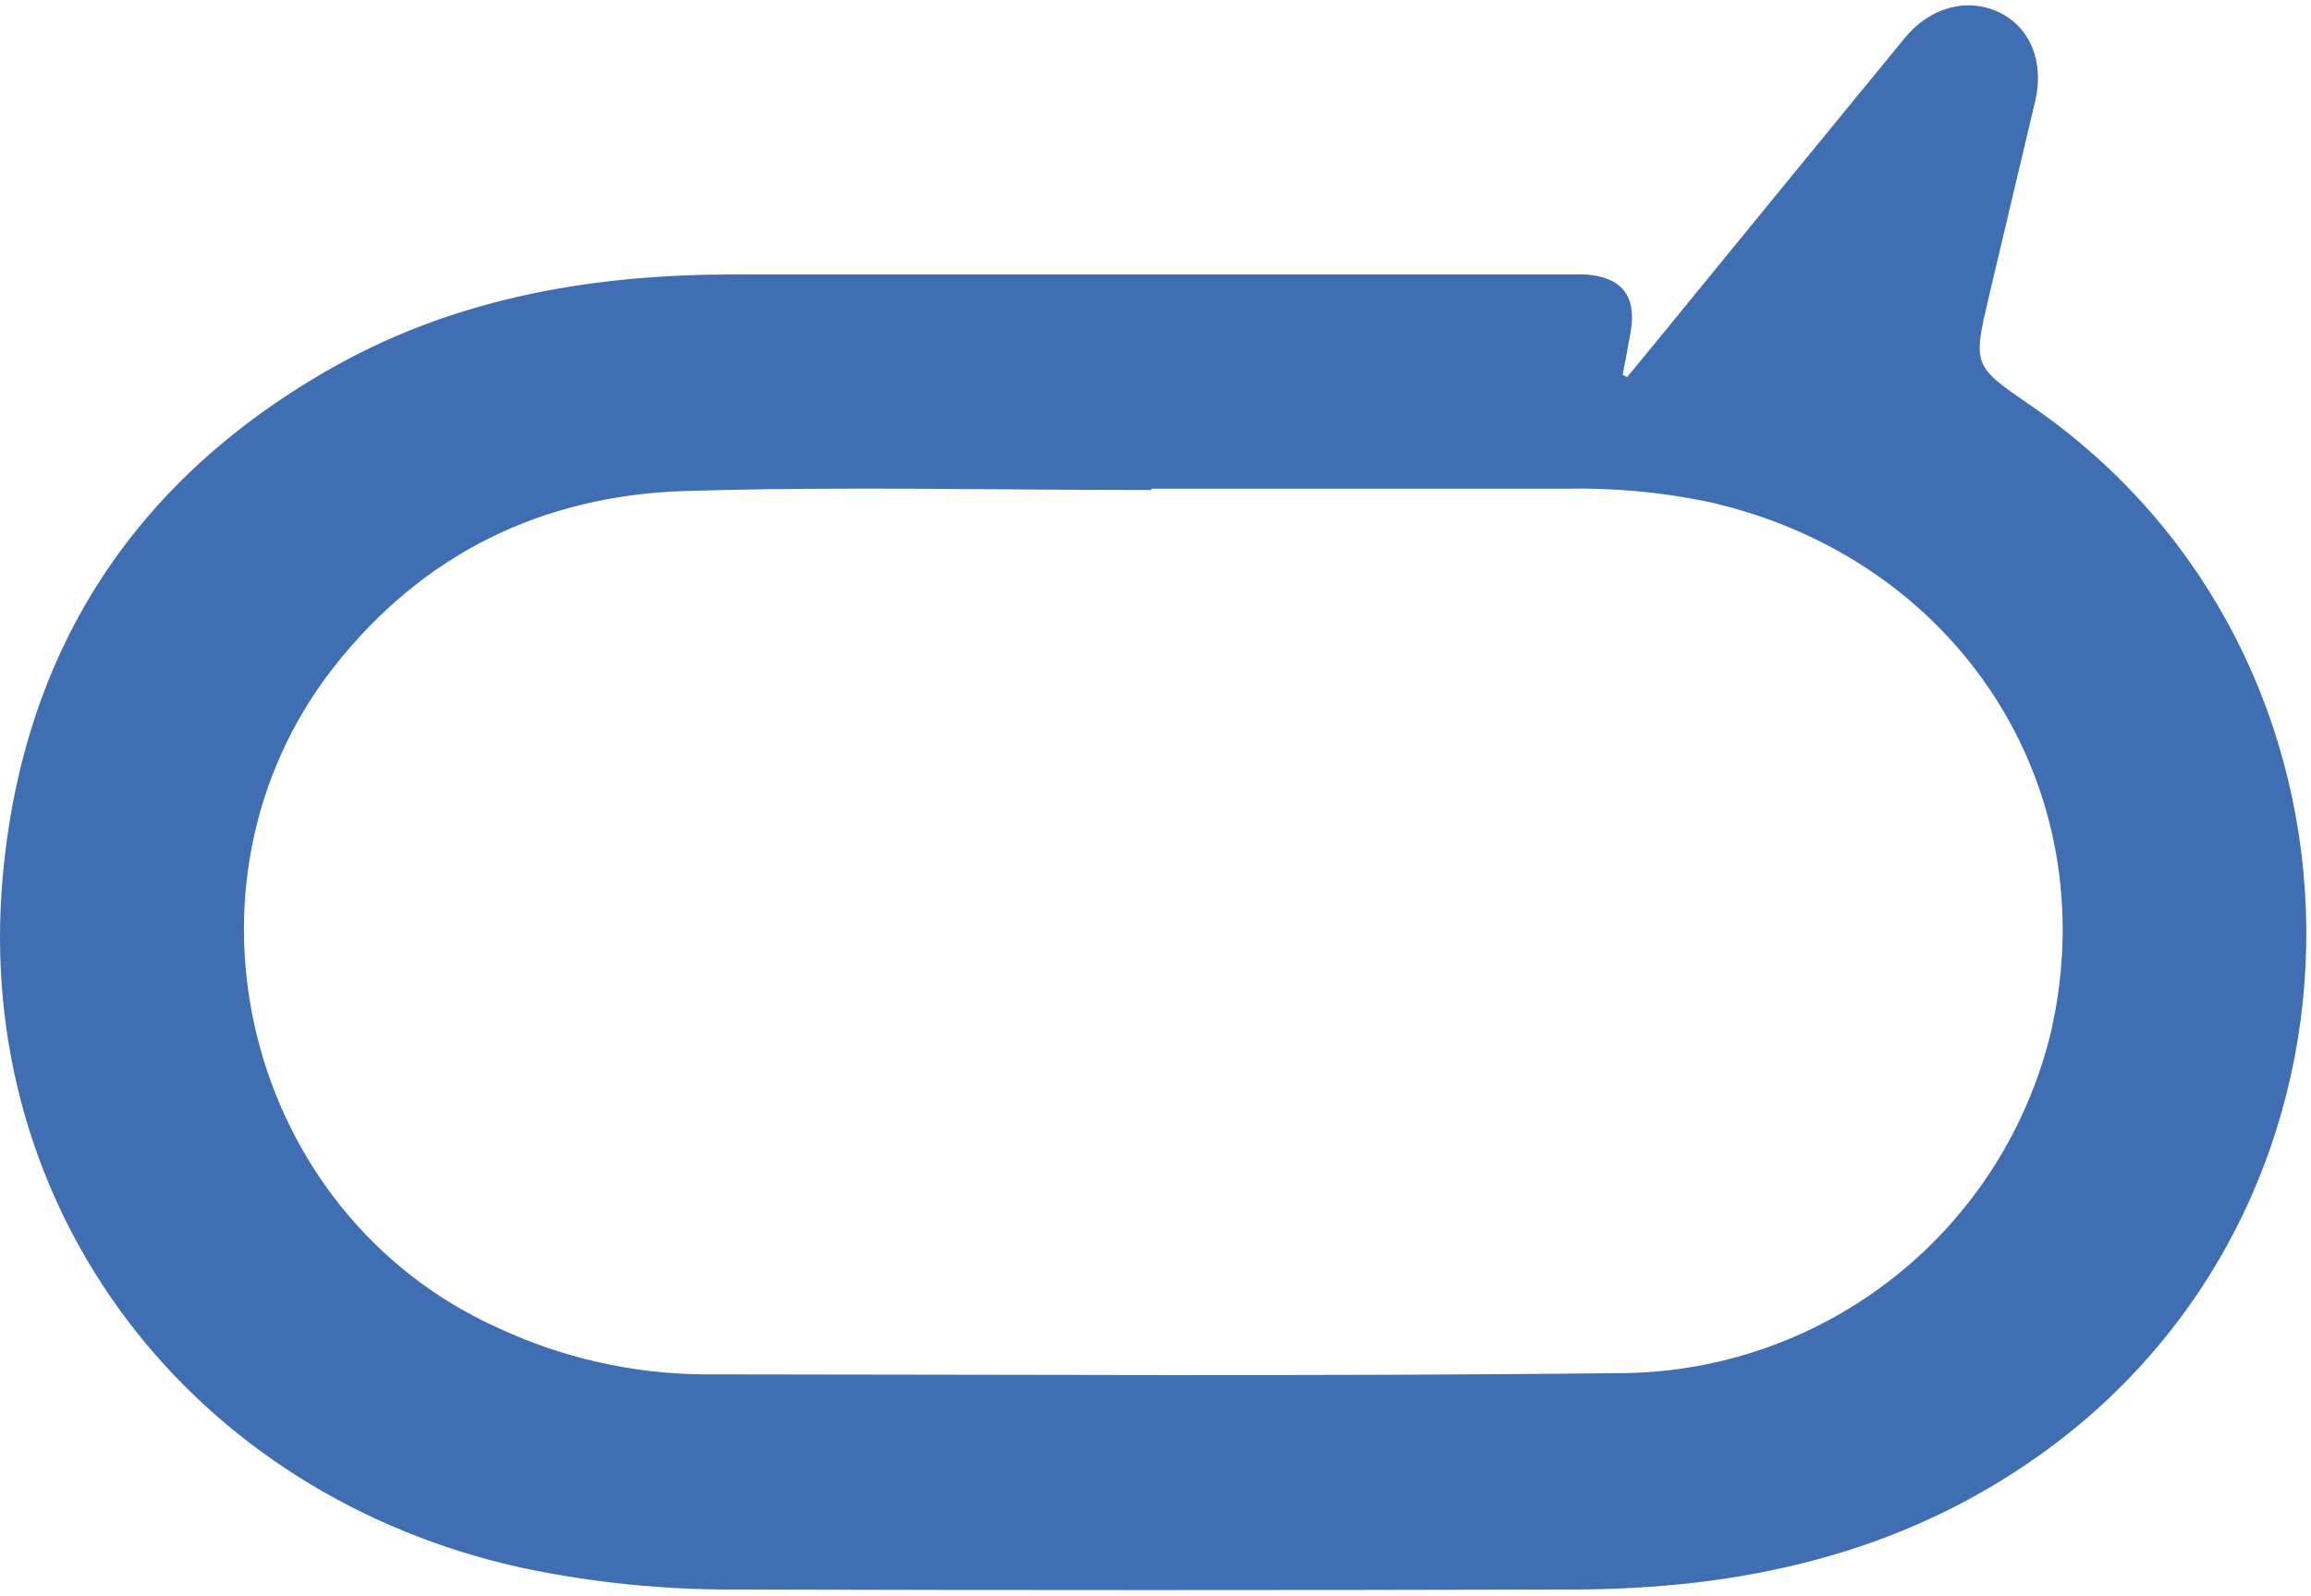 <?xml version="1.0" encoding="UTF-8"?> <svg xmlns="http://www.w3.org/2000/svg" width="343" height="237" viewBox="0 0 343 237" fill="none"> <path d="M240.84 55.654C241.236 53.505 241.666 51.372 242.03 49.223C242.939 43.932 240.691 41.122 235.303 40.742C234.345 40.742 233.37 40.742 232.411 40.742C191.259 40.742 150.113 40.742 108.972 40.742C88.364 40.742 68.366 44.048 50.104 54.15C20.356 70.683 3.465 96.111 0.408 130.104C-4.054 179.703 28.503 222.128 77.753 232.825C88.118 234.987 98.683 236.046 109.27 235.983C150.554 236.093 191.838 236.093 233.122 235.982C258.242 235.982 281.975 230.857 302.865 215.928C356.031 178 355.337 97.269 301.477 60.251C292.783 54.282 292.783 54.282 295.229 43.883C297.51 34.272 299.785 24.66 302.055 15.049C303.443 9.213 301.344 4.038 296.684 1.822C292.023 -0.393 286.503 1.012 282.719 5.625C270.687 20.296 258.678 34.977 246.69 49.669L241.501 55.985L240.84 55.654ZM170.898 72.75L170.898 72.552L232.411 72.552C239.451 72.406 246.486 73.049 253.384 74.469C290.569 82.736 312.682 116.861 304.418 153.151C300.989 167.46 292.887 180.215 281.396 189.399C269.904 198.584 255.679 203.672 240.972 203.858C195.424 204.354 149.876 204.057 104.328 204.04C93.846 203.941 83.507 201.602 74.002 197.179C36.42 180.348 24.19 131.393 49.559 99.021C62.78 82.174 80.546 73.56 101.635 72.899C124.64 72.188 147.777 72.75 170.898 72.75Z" fill="#406EB2"></path> </svg> 
